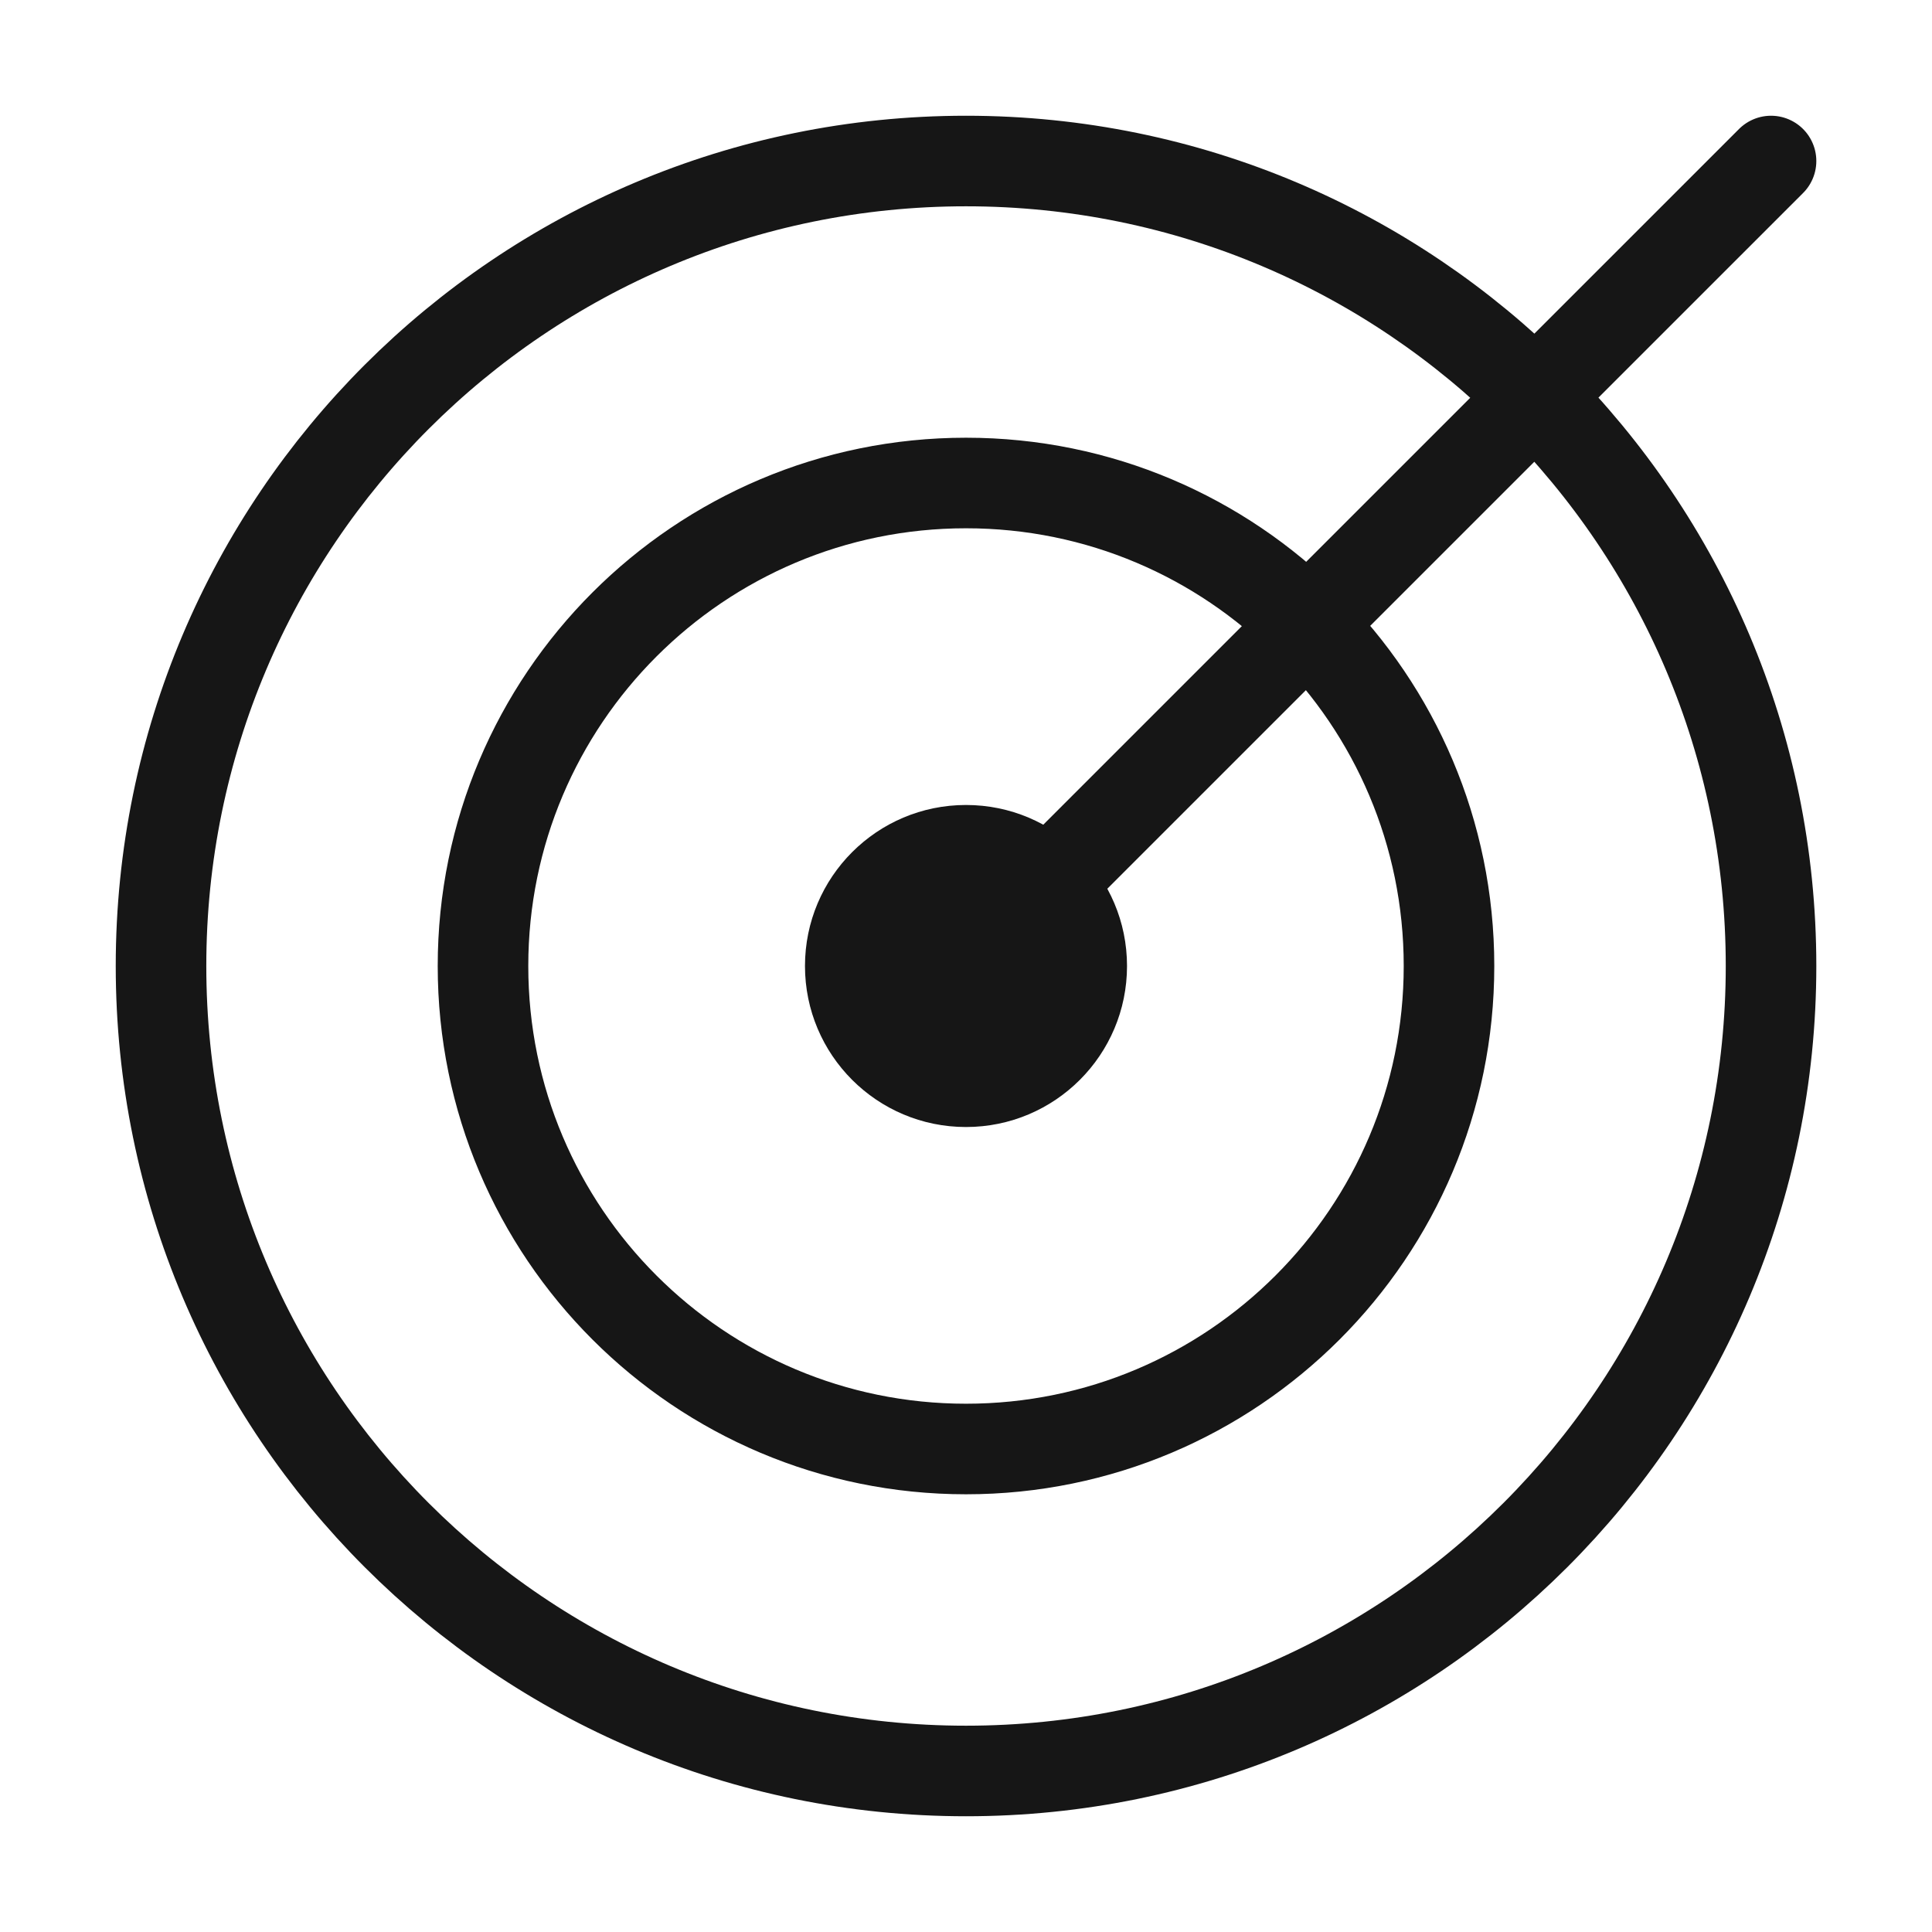 <?xml version="1.0" encoding="UTF-8"?>
<svg xmlns="http://www.w3.org/2000/svg" width="32" height="32" viewBox="0 0 32 32" fill="none">
  <circle cx="16" cy="16" r="2.667" fill="#161616"></circle>
  <path d="M16 16L29.334 2.667M24 16C24 20.418 20.419 24 16 24C11.582 24 8 20.418 8 16C8 11.582 11.582 8 16 8C20.419 8 24 11.582 24 16ZM29.334 16C29.334 23.364 23.364 29.333 16 29.333C8.637 29.333 2.667 23.364 2.667 16C2.667 8.636 8.637 2.667 16 2.667C23.364 2.667 29.334 8.636 29.334 16Z" stroke="#161616" stroke-width="1.5" stroke-linecap="round"></path>
</svg>
